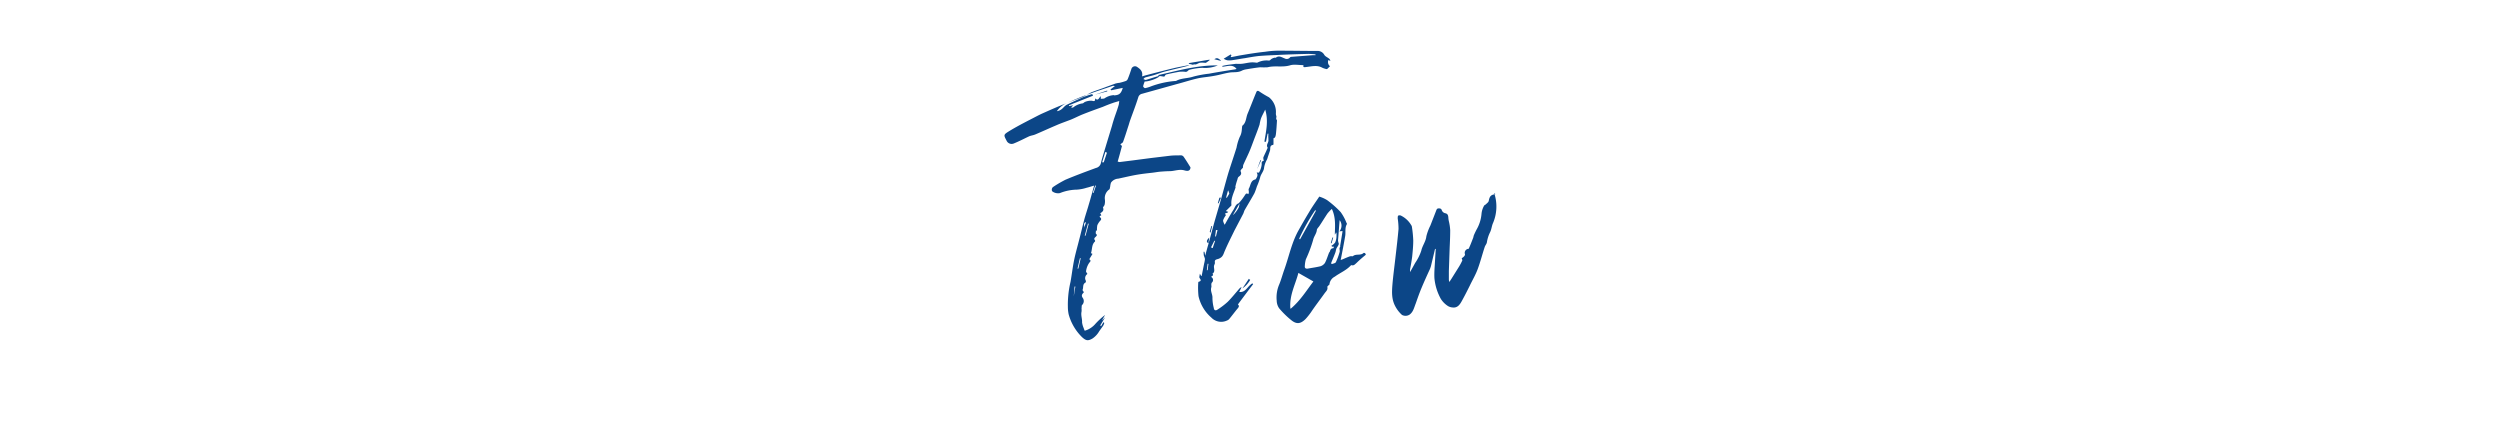 <svg xmlns="http://www.w3.org/2000/svg" width="747" height="131" viewBox="0 0 747 131"><g transform="translate(8109 8673)"><rect width="747" height="131" transform="translate(-8109 -8673)" fill="#fff" opacity="0"/><path d="M23.48-73.76c.08-.16-.16-.48-.32-.64-.48-.4-1.12-.64-1.44-1.12a2.235,2.235,0,0,0-2.08-1.2c-4,0-8-.08-12-.08a27.35,27.35,0,0,0-3.6.32c-1.6.16-3.2.4-4.8.64l-2.88.48-2.4.48c-.08,0-.16-.08-.24-.08l.24-.48-.24-.24c-.64.4-1.28.8-2.08,1.28a3.1,3.1,0,0,0,1.12.48A5.93,5.93,0,0,0-5.56-74c1.2-.16,2.32-.4,3.52-.56,1.36-.24,2.72-.48,4.08-.64,1.92-.16,3.84-.24,5.76-.32,3.04-.16,6.08-.24,9.12-.32a19.615,19.615,0,0,1,2.16.16v.24h-.96l-6.24.48a.57.57,0,0,0-.48.24,1.241,1.241,0,0,1-1.52.24c-.88-.32-1.68-.96-2.64-.24-.08.08-.24,0-.32,0a2.866,2.866,0,0,0-.88.32c-.32.16-.56.56-.88.56a6,6,0,0,0-3.36.56c-.24.16-.64,0-.96,0a6.015,6.015,0,0,0-1.2,0c-.88.08-1.76.32-2.64.4a11.775,11.775,0,0,1-1.68,0l-1.92.24a20.464,20.464,0,0,0-2.16.4V-72c1.44-.08,3.04-.88,4.24.64a2.035,2.035,0,0,1-.56.16c-2.56.4-5.12.8-7.68,1.28a30.708,30.708,0,0,0-4.72.88c-1.68.56-3.52.4-5.12,1.28A26.539,26.539,0,0,0-30.44-66a9.672,9.672,0,0,1-1.44.4.966.966,0,0,1-.56-.56,10.131,10.131,0,0,1,.48-1.44c1.2.08,4.24-1.04,4.48-1.68-.24.08-.48.08-.72.16-1.12.32-2.24.72-3.36,1.04-.24.08-.56-.16-.8-.24.16-.16.32-.4.56-.48.8-.24,1.6-.4,2.4-.64,1.12-.32,2.24-.8,3.44-1.12,2.16-.56,4.32-1.04,6.48-1.6a4.894,4.894,0,0,0,.96-.4c-1.44.32-2.88.56-4.32.88-3.04.72-6.08,1.52-9.12,2.32-.24.08-.48.16-.8.24.32-1.44-.48-2.16-1.44-2.8a1.124,1.124,0,0,0-1.76.64c-.32.96-.64,1.92-1.04,2.88a1.11,1.11,0,0,1-.56.64,17.375,17.375,0,0,1-1.92.56,7.2,7.2,0,0,0-1.28.24L-43.4-66c-1.44.56-2.96,1.04-4.4,1.6-.88.4-1.68.96-2.56,1.36-1.76.72-3.6,1.36-5.36,2.08-2.24.88-4.4,1.84-6.56,2.8-1.28.56-2.56,1.28-3.84,1.92-2.16,1.12-4.32,2.24-6.4,3.52-1.68,1.04-1.6,1.12-.72,2.8a1.654,1.654,0,0,0,2.08.88c1.6-.64,3.12-1.44,4.64-2.16.56-.24,1.28-.32,1.84-.56,2.08-.88,4.16-1.84,6.24-2.72,1.44-.64,2.88-1.12,4.32-1.68,1.2-.48,2.4-1.12,3.6-1.6,2-.8,4-1.52,6-2.24.96-.4,1.92-.8,2.88-1.12.64-.24,1.28-.4,2.08-.64-.08.48-.08.8-.16,1.12-.32,1.12-.72,2.24-1.12,3.36-.32.96-.64,1.92-.88,2.88l-1.68,5.52c-.56,1.92-1.2,3.84-1.68,5.76a1.913,1.913,0,0,1-1.44,1.36c-3.04,1.12-6.08,2.24-9.12,3.52a34.039,34.039,0,0,0-3.68,2.16c-.48.32-.56,1.2-.08,1.44a2.885,2.885,0,0,0,2.08.4,14.268,14.268,0,0,1,5.12-1.04,12.222,12.222,0,0,0,2.88-.56c.72-.16,1.36-.4,2.24-.64-.56,2-1.04,3.84-1.6,5.68-.4,1.44-.88,2.8-1.28,4.24-.56,2.08-1.04,4.24-1.6,6.32-.48,1.92-1.04,3.84-1.44,5.76-.48,2.24-.72,4.48-1.12,6.72a29.683,29.683,0,0,0-.8,7.52A10.663,10.663,0,0,0-54.68,2a15.088,15.088,0,0,0,4,6.8c1.12,1.04,1.76,1.2,3.12.4a6.409,6.409,0,0,0,2-2.16l1.2-1.68a3.343,3.343,0,0,0,.32-.8l-.24-.24L-45,5.52l-.24-.24,1.44-2.4-.96.96.96-1.68A22.55,22.55,0,0,0-46.68,4.8a6.576,6.576,0,0,1-3.2,2.08,5.516,5.516,0,0,1-.32-.8,6.641,6.641,0,0,1-.48-1.68c.08-1.04-.4-2.08-.16-3.2a3.84,3.84,0,0,0,0-.96c.08-.48,0-.88.16-1.04a1.623,1.623,0,0,0,.24-2.08c-.64-.88-.08-1.28.32-1.76-.16-.24-.48-.56-.4-.72.32-.72-.08-1.68.88-2.16a.657.657,0,0,0,.08-.56,1.5,1.5,0,0,1,.48-2c-.16-.32-.48-.64-.4-.88a5.758,5.758,0,0,1,.96-2.48c.56-.56.4-.72,0-1.04.32-.56.64-1.04.96-1.6l-.48-.24a1.137,1.137,0,0,0,.16-.48c.24-1.04.16-2.16,1.04-2.96a.363.363,0,0,0,0-.4c-.4-.48-.08-.72.24-1.04.24-.24.56-.48.08-.88-.16-.16,0-.72,0-1.12l.32.32a6.5,6.5,0,0,1,.08-1.76A4.952,4.952,0,0,1-45.24-26c.4-.4.32-.72-.08-1.04-.08-.08-.08-.16-.08-.32l.48-.24-.32-.64c.88-.48,1.12-1.04.8-1.68.16-.32.4-.56.48-.8a4.293,4.293,0,0,0,.08-1.76,3.152,3.152,0,0,1,1.36-2.88c.16-.16.16-.56.24-.8a5.313,5.313,0,0,1,.24-1.2,2.841,2.841,0,0,1,2.16-1.2c1.92-.4,3.84-.88,5.76-1.2,1.44-.24,2.88-.4,4.32-.56.8-.08,1.6-.24,2.4-.32,1.04-.08,2.08-.16,3.12-.16,1.36-.08,2.72-.64,4.16-.24.56.16,1.76.48,1.84-.88-.64-1.04-1.28-2.08-2-3.12a1.065,1.065,0,0,0-.72-.48c-1.04,0-2.08,0-3.12.08l-6,.72-5.52.72-3.84.48a2.48,2.48,0,0,1-.56-.16c.48-1.6.88-3.12,1.28-4.64l-.48-.48c.32-.32.72-.48.8-.72.56-1.52,1.04-3.04,1.52-4.56.24-.64.4-1.36.64-2,.8-2.24,1.68-4.48,2.4-6.8a1.472,1.472,0,0,1,1.12-1.04l10.32-2.88c2.16-.56,4.32-1.28,6.48-1.76,1.52-.32,3.12-.4,4.72-.72,1.52-.24,2.96-.72,4.48-.96,1.28-.24,2.64.08,3.92-.64A5.174,5.174,0,0,1-1.8-71.2c1.44-.24,2.88-.48,4.32-.64a20.921,20.921,0,0,0,2.24,0c2.16-.56,4.4.08,6.64-.56,1.2-.4,2.64-.08,4.08-.08-.16.72.16.64.8.56,1.6-.16,3.2-.64,4.72.16a4.626,4.626,0,0,0,1.12.4.5.5,0,0,0,.48,0l.8-.8A1.568,1.568,0,0,1,22.92-74ZM-52.92-3.44h-.24l.24-2.88h.24l-.48,2.88Zm1.12-8.24h-.24l.72-3.12h.24Zm1.84-12h-.24c.4-.56-.24-1.36.48-1.84h.24l-.72,1.92Zm.32,2.16h-.24l.96-3.6h.24Zm2.4-12.8h-.24l.72-2.16h.24Zm2.8-9.12h-.24l.96-3.12.48.24-.96,2.88Zm3.36-20.08a5.389,5.389,0,0,0-2.88.96c-.24.16-.72.08-1.12.16v-.8c-.56.4-.72,1.6-1.68.64,0,.8-.16.96-.96.72a4.555,4.555,0,0,0-2,.32c-.32.08-.56.48-.88.48a5.6,5.6,0,0,0-2.72,1.2.876.876,0,0,1-.64,0l.64-.64c-.48.08-.88.16-1.28.24v-.24l7.2-2.88-.24-.48a28.754,28.754,0,0,0-2.8.96c-1.6.72-3.2,1.44-4.8,2.24-.64.32-1.04.96-1.6,1.36a2.9,2.9,0,0,1-1.36.56,6.848,6.848,0,0,1,3.28-2.56c1.92-.88,3.84-1.68,5.84-2.4,2.56-.96,5.12-1.76,7.68-2.64a2.839,2.839,0,0,0,.56.08c-.56.4-.96.72-1.36,1.04l.24.24c1.12-.24,2.24-.48,3.44-.72-.48,1.68-1.04,2.16-2.64,2.24Zm13.28-5.76,1.68.24c.16-.16.32-.56.56-.64,1.28-.32,2.56-.56,3.84-.8a7.71,7.71,0,0,1,1.92,0c.64.08.8-.56,1.28-.64a19.378,19.378,0,0,1,3.76-.56,9.58,9.58,0,0,0,4.64-.72c-6.24-.08-12,1.6-17.76,2.88v.24Zm10.4-3.52c.8.4,1.36-.32,2-.4a5.227,5.227,0,0,1,1.12,0c.24,0,.48.08.64,0a11.447,11.447,0,0,0,1.2-.88h-.4l-5.76.96c-.08,0-.16.16-.24.24.4.08.8.16,1.36.32,0,0,.24-.24.32-.24Zm8.16-1.12c-.88-.72-1.2-.8-1.92-.32l1.92.48V-74Zm-37.52,10v.24l3.6-.96v-.24l-3.6,1.2ZM7.4-57.2a2.029,2.029,0,0,1-.16-.96,5.59,5.59,0,0,0-2.08-4.72,32.4,32.4,0,0,1-2.8-1.68c-.64-.48-.88-.16-1.04.32C.44-62.16-.36-60-1.24-57.92c-.48,1.2-.4,2.64-1.52,3.52a.294.294,0,0,0-.08.24c-.08.48-.08.96-.16,1.44a4.629,4.629,0,0,1-.56,1.68,14.761,14.761,0,0,0-.96,3.2c-.8,2.56-1.68,5.12-2.48,7.68-.8,2.72-1.52,5.52-2.32,8.32L-11-26.08c-.64,2.32-1.28,4.72-1.92,7.04-.32,1.12-.64,2.24-.96,3.52a10.4,10.4,0,0,0-.24-1.2h-.24a6.055,6.055,0,0,0,.08,1.2,4.51,4.51,0,0,1,.32.96,8.084,8.084,0,0,1-.24,1.36l-.72,3.6c0,.08-.08.08-.16.16-.08-.16-.16-.32-.4-.72-.08.64-.24,1.04-.08,1.28.32.48.64.88-.24,1.12-.08,0-.16.16-.16.24a23.178,23.178,0,0,0,.08,4.08,11.867,11.867,0,0,0,3.84,6.4,4.052,4.052,0,0,0,4.64.88,1.742,1.742,0,0,0,.64-.4C-5.88,2.4-5.08,1.28-4.2.24c.4-.48.56-.8.08-1.2C-2.6-3.04-1.08-5.04.44-7.04L.2-7.28a4.4,4.4,0,0,0-.72.56c-.96.88-1.6,2.24-3.2,2L-3-6.16a2.005,2.005,0,0,0-.56.32c-1.2,1.36-2.32,2.8-3.6,4.08A21.778,21.778,0,0,1-10.2.56c-.56.4-1.04.24-1.12-.48a12.547,12.547,0,0,1-.4-2.96c.08-1.12-.72-2.08-.32-3.28.08-.32-.16-.96.16-1.36a1.02,1.02,0,0,0-.24-1.68c.24-.32.88-.4.4-.96.96-.64.32-1.6.48-2.4.08-.32.32-.64.24-.96-.08-.64.16-.8.64-.96a2.8,2.8,0,0,0,1.12-.48c.72-.48.88-1.28,1.2-2,.88-2.08,1.92-4.08,2.88-6.08l2.64-5.04c.16-.32.24-.72.4-1.04.96-1.68,2-3.36,2.96-5.12a20.022,20.022,0,0,0,.72-2,17.517,17.517,0,0,0,.96-2.64c.24-1.12,1.12-1.84,1.2-3.04a7.3,7.3,0,0,1,.88-2.4c.16-.4.24-.8.4-1.2l.48-1.44c.16-.64-.16-1.52.88-1.68.08,0,.16-.16.16-.24v-1.76c.56-.08.64-.72.72-1.2.16-1.36.24-2.72.32-4.08,0-.16-.16-.32-.24-.48Zm-20.32,46h-.48l.24-1.92h.24l-.24,1.92Zm1.04-6.64-.24-.24.96-1.92h.24l-.72,2.16Zm1.2-3.44h-.24l.24-1.92h.48ZM-7-35.04c.16.4.24.72.32.96l-.72,1.2h-.24c.16-.64.32-1.28.56-2.08Zm1.44,7.28,1.92-3.36a5.313,5.313,0,0,1-.24,1.2,8.414,8.414,0,0,1-1.6,2.16ZM5-50.16c.16.8-.8,1.44-.24,2.32.08.08-.16.4-.24.64-.32.8-.72,1.52-1.04,2.32a2.2,2.2,0,0,0,.16.96c-.48.16-.72.24-.64,1.04a6.01,6.01,0,0,1-.8,2.48c0,.08-.4,0-.72,0,.48.72.16,1.28-.16,1.84-.08.08-.16.24-.24.24C-.36-38-.28-36.56-.84-35.6c-.16.24,0,.72,0,1.12a2.035,2.035,0,0,1-.16.56c-.56-.4-.72-.16-1.04.32a17.387,17.387,0,0,1-1.84,2.4c-.96.32-1.12,1.28-1.6,2-.88,1.36-1.68,2.8-2.48,4.24l-.16.16c-.16-.48-.48-.96-.4-1.36a5.286,5.286,0,0,1,.8-1.44,4.757,4.757,0,0,0-.24-.56l.72-.24.24-.24-.72-.24L-6.2-30.4c.08-.08.16-.16.16-.24-.24-1.92.64-3.52,1.2-5.2.08-.16-.08-.4,0-.48a17.374,17.374,0,0,1,.56-1.92c.08-.32.16-.72.4-.88.64-.48.96-.88.56-1.68-.08-.24.4-.72.72-1.04a2.722,2.722,0,0,1,.08-.8c.56-1.28,1.2-2.56,1.76-3.84S.28-49.12.76-50.4c.56-1.44,1.12-2.88,1.6-4.32a13.933,13.933,0,0,1,.4-1.76c.32-.88.8-1.68,1.28-2.72,1.04,3.36.24,6.48-.24,9.6h.48L4.76-52H5a8.655,8.655,0,0,0,0,1.44ZM-.6-8.4l-.24-.24L-2.76-5.76A7.877,7.877,0,0,0-.44-8.32ZM-12.28-22.48l.48-1.92h-.24l-.48,1.68c0,.08.08.16.08.24h.24Zm-.64,3.2.24-1.68c-.8.8-.88,1.28-.4,1.6Zm3.52-13.6h-.24l-.48,1.68h.24l.72-1.68ZM1.4-41.44h.24l1.2-2.64H2.6l-.96,2.64ZM33.48-16.4c-.96.96-2.32.16-3.28,1.04a2.682,2.682,0,0,0-.8,0c-.72.24-1.44.56-2.16.88a5.512,5.512,0,0,0-.64.24c.48-2.48.96-4.88,1.36-7.28.16-1.12-.16-2.32.48-3.44.08-.08,0-.24-.08-.32a14.269,14.269,0,0,0-1.76-3.28,29.2,29.2,0,0,0-4.08-3.6A10.224,10.224,0,0,0,20.2-33.2c-1.12,1.68-2.16,3.12-3.04,4.64-1.12,1.84-2.16,3.68-3.2,5.52-2,3.6-2.8,7.68-4.16,11.52C9.24-10,8.84-8.4,8.2-6.88a9.789,9.789,0,0,0-.72,4.8A4.143,4.143,0,0,0,8.2.16a26.093,26.093,0,0,0,3.68,3.6c1.6,1.28,2.8,1.04,4.24-.4a19.468,19.468,0,0,0,1.6-2C19-.56,20.44-2.4,21.8-4.32c.4-.56,1.04-1.04.8-1.92,0-.08.24-.32.4-.48.08-.08.24-.16.24-.24a2.894,2.894,0,0,1,1.6-2.32c1.52-1.12,3.36-1.84,4.72-3.28.08-.08.16-.16.24-.16.72.24,1.04-.24,1.52-.64.88-.88,1.84-1.68,2.8-2.48l-.24-.48ZM19-29.04h.24l-4.8,8.64-.24-.24a57.157,57.157,0,0,1,4.88-8.64ZM11.56.16c-.32-3.92,1.52-7.12,2.4-10.56,1.52.88,2.96,1.68,4.48,2.56-2.08,2.72-3.92,5.76-6.8,8.16ZM23.24-16.72c-.48,1.12-.8,2.32-1.36,3.36a2.6,2.6,0,0,1-1.28.96c-1.28.32-2.56.48-3.84.72-.64.08-.96-.16-.88-.8a8.684,8.684,0,0,1,.32-2,38.552,38.552,0,0,0,2.16-5.76c.24-1.12,1.04-1.92,1.12-3.04.08-.4.56-.8.8-1.2.8-1.2,1.52-2.4,2.32-3.6a10.883,10.883,0,0,1,1.36-1.44c1.2,2.56.96,5.04.88,7.68.16-.16.24-.24.24-.32v-.24h.24a8.655,8.655,0,0,1,0,1.44,4.238,4.238,0,0,1-.4,1.52,4.425,4.425,0,0,1-1.12.96l.24.24h.56c-.08.24-.16.48-.24.48-.88,0-.88.8-1.12,1.28Zm3.36-1.6c-.64.48-.16,1.12-.32,1.68a19.712,19.712,0,0,1-1.12,3.04c-.16.32-.8.4-1.2.56l-.24-.24c.4-1.04.88-2.08,1.28-3.2.16-.4.16-.8.32-1.2.16-.32.4-.64.56-.96a1.137,1.137,0,0,0,.16-.48,4.219,4.219,0,0,1-.24-.96c.16-2,.32-4,.48-6.08a2.655,2.655,0,0,1-.08,3.36,4.591,4.591,0,0,1,.96-.08c-.24,1.52-.48,2.96-.72,4.4,0,.08,0,.24-.08.24Zm-2-2.64h-.48l-.48,1.68h.24l.48-1.68ZM72.84-33.92c-1.36.16-1.76.64-2,2-.08.4-.56.72-.88,1.04-.16.16-.48.24-.56.48a6.034,6.034,0,0,0-.72,2.32,11.278,11.278,0,0,1-1.52,4.8c-.24.48-.48.96-.72,1.52-.16.32-.16.72-.32,1.04-.4,1.04-.8,2.08-1.28,3.12A1.215,1.215,0,0,0,63.72-16c.08.16-.08.48-.24.64a2.491,2.491,0,0,1-.72.56c.08.32.24.56.16.72a16.928,16.928,0,0,1-.88,1.68l-2.4,3.84c-.16.24-.32.48-.56.88a3.6,3.6,0,0,1-.16-.64v-2.64l.24-6.96c.08-1.76.16-3.52.16-5.28a15.052,15.052,0,0,0-.4-2.64,6.175,6.175,0,0,1-.16-1.2c-.08-.56-.16-1.04-.96-1.2a1.407,1.407,0,0,1-.96-.8c-.16-.56-.48-.64-.96-.64-.56,0-.64.4-.8.8L53.4-24.56a15.448,15.448,0,0,0-1.2,3.2c-.16,1.6-1.2,2.8-1.52,4.32a14.406,14.406,0,0,1-1.84,3.68c-.48.88-.96,1.76-1.52,2.72v-.8c.24-1.28.48-2.56.64-3.84.16-1.6.32-3.2.32-4.8a35.211,35.211,0,0,0-.4-4.08,1.2,1.2,0,0,0-.24-.56,7.238,7.238,0,0,0-2.88-2.72,1.029,1.029,0,0,0-.96-.08c-.16.08-.16.56-.16.88a20.49,20.49,0,0,1,.24,3.12c-.24,2.72-.56,5.44-.88,8.16-.32,2.88-.72,5.76-.96,8.64-.16,2.16-.24,4.24.88,6.32a9.178,9.178,0,0,0,2,2.56,2.244,2.244,0,0,0,2.24-.08C48.28,1.28,48.52,0,49-1.2c.56-1.6,1.12-3.2,1.76-4.72.8-1.92,1.68-3.84,2.56-5.76l.24-.72,1.2-5.04c0-.08.08-.08.24-.16-.08,1.36-.16,2.64-.24,3.92-.08,1.6-.24,3.2-.16,4.8a15.755,15.755,0,0,0,1.92,6.24A6.958,6.958,0,0,0,58.68-.48a3.018,3.018,0,0,0,1.28.4c1.6.24,2.32-.96,2.96-2.16.8-1.44,1.52-2.88,2.24-4.32.8-1.68,1.76-3.28,2.4-5.04.8-2.16,1.36-4.4,2.08-6.56.16-.48.56-.88.64-1.36a10.351,10.351,0,0,1,.96-3.04c.4-.8.48-1.76.8-2.56a12.612,12.612,0,0,0,.4-9.2Z" transform="translate(-7735 -8581.057)" fill="#0c4687"/></g></svg>